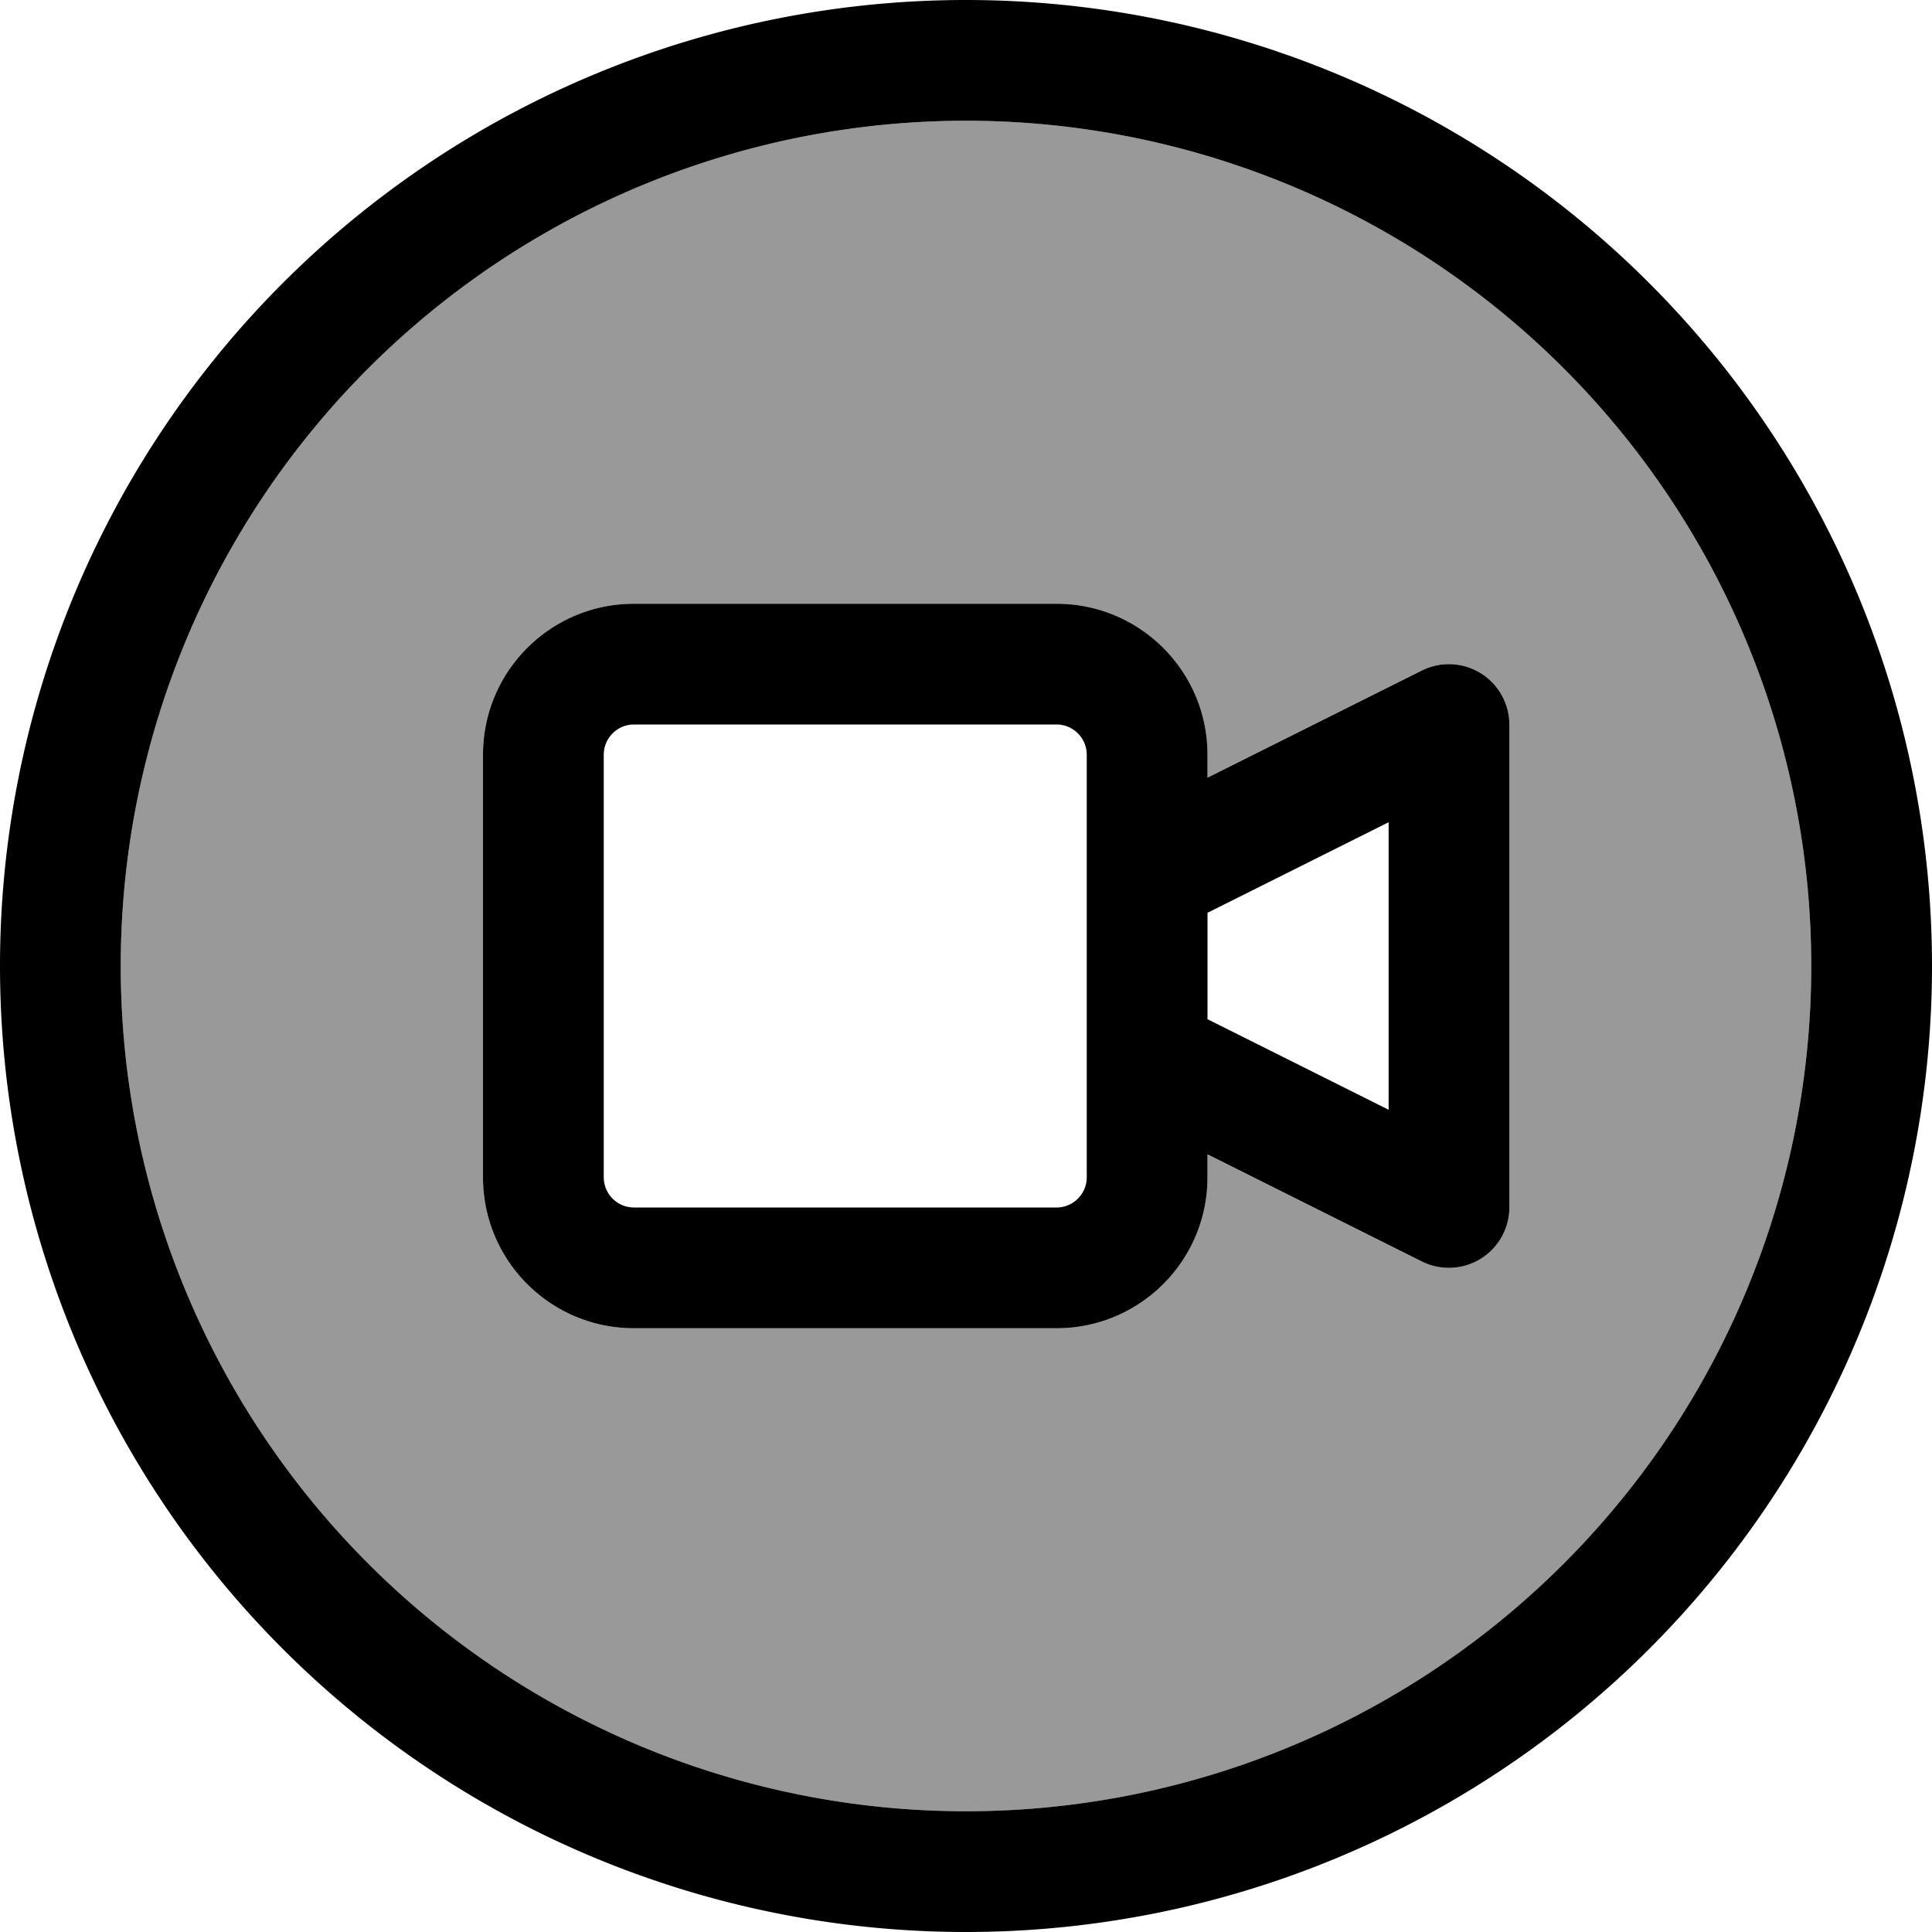 <svg xmlns="http://www.w3.org/2000/svg" viewBox="0 0 512 512"><!--! Font Awesome Pro 7.0.0 by @fontawesome - https://fontawesome.com License - https://fontawesome.com/license (Commercial License) Copyright 2025 Fonticons, Inc. --><path style="fill:currentColor;opacity:.4" d="M32 256a224 224 0 1 0 448 0 224 224 0 1 0 -448 0zm96-56c0-22.1 17.9-40 40-40l112 0c22.1 0 40 17.9 40 40l0 6.1 56.8-28.4c5-2.5 10.9-2.2 15.6 .7s7.6 8.1 7.6 13.6l0 128c0 5.5-2.9 10.7-7.6 13.6s-10.6 3.2-15.6 .7l-56.8-28.4 0 6.1c0 22.1-17.9 40-40 40l-112 0c-22.1 0-40-17.9-40-40l0-112z"/><path style="fill:currentColor;opacity:1" d="M256 32a224 224 0 1 1 0 448 224 224 0 1 1 0-448zm0 480a256 256 0 1 0 0-512 256 256 0 1 0 0 512zm24-320c4.4 0 8 3.6 8 8l0 112c0 4.4-3.6 8-8 8l-112 0c-4.4 0-8-3.6-8-8l0-112c0-4.4 3.6-8 8-8l112 0zm40 14.1l0-6.1c0-22.1-17.9-40-40-40l-112 0c-22.1 0-40 17.9-40 40l0 112c0 22.1 17.9 40 40 40l112 0c22.1 0 40-17.9 40-40l0-6.1 56.8 28.4c5 2.5 10.9 2.2 15.6-.7s7.6-8.1 7.6-13.6l0-128c0-5.5-2.9-10.7-7.6-13.6s-10.6-3.2-15.6-.7L320 206.1zm0 35.8l48-24 0 76.2-48-24 0-28.2z"/></svg>